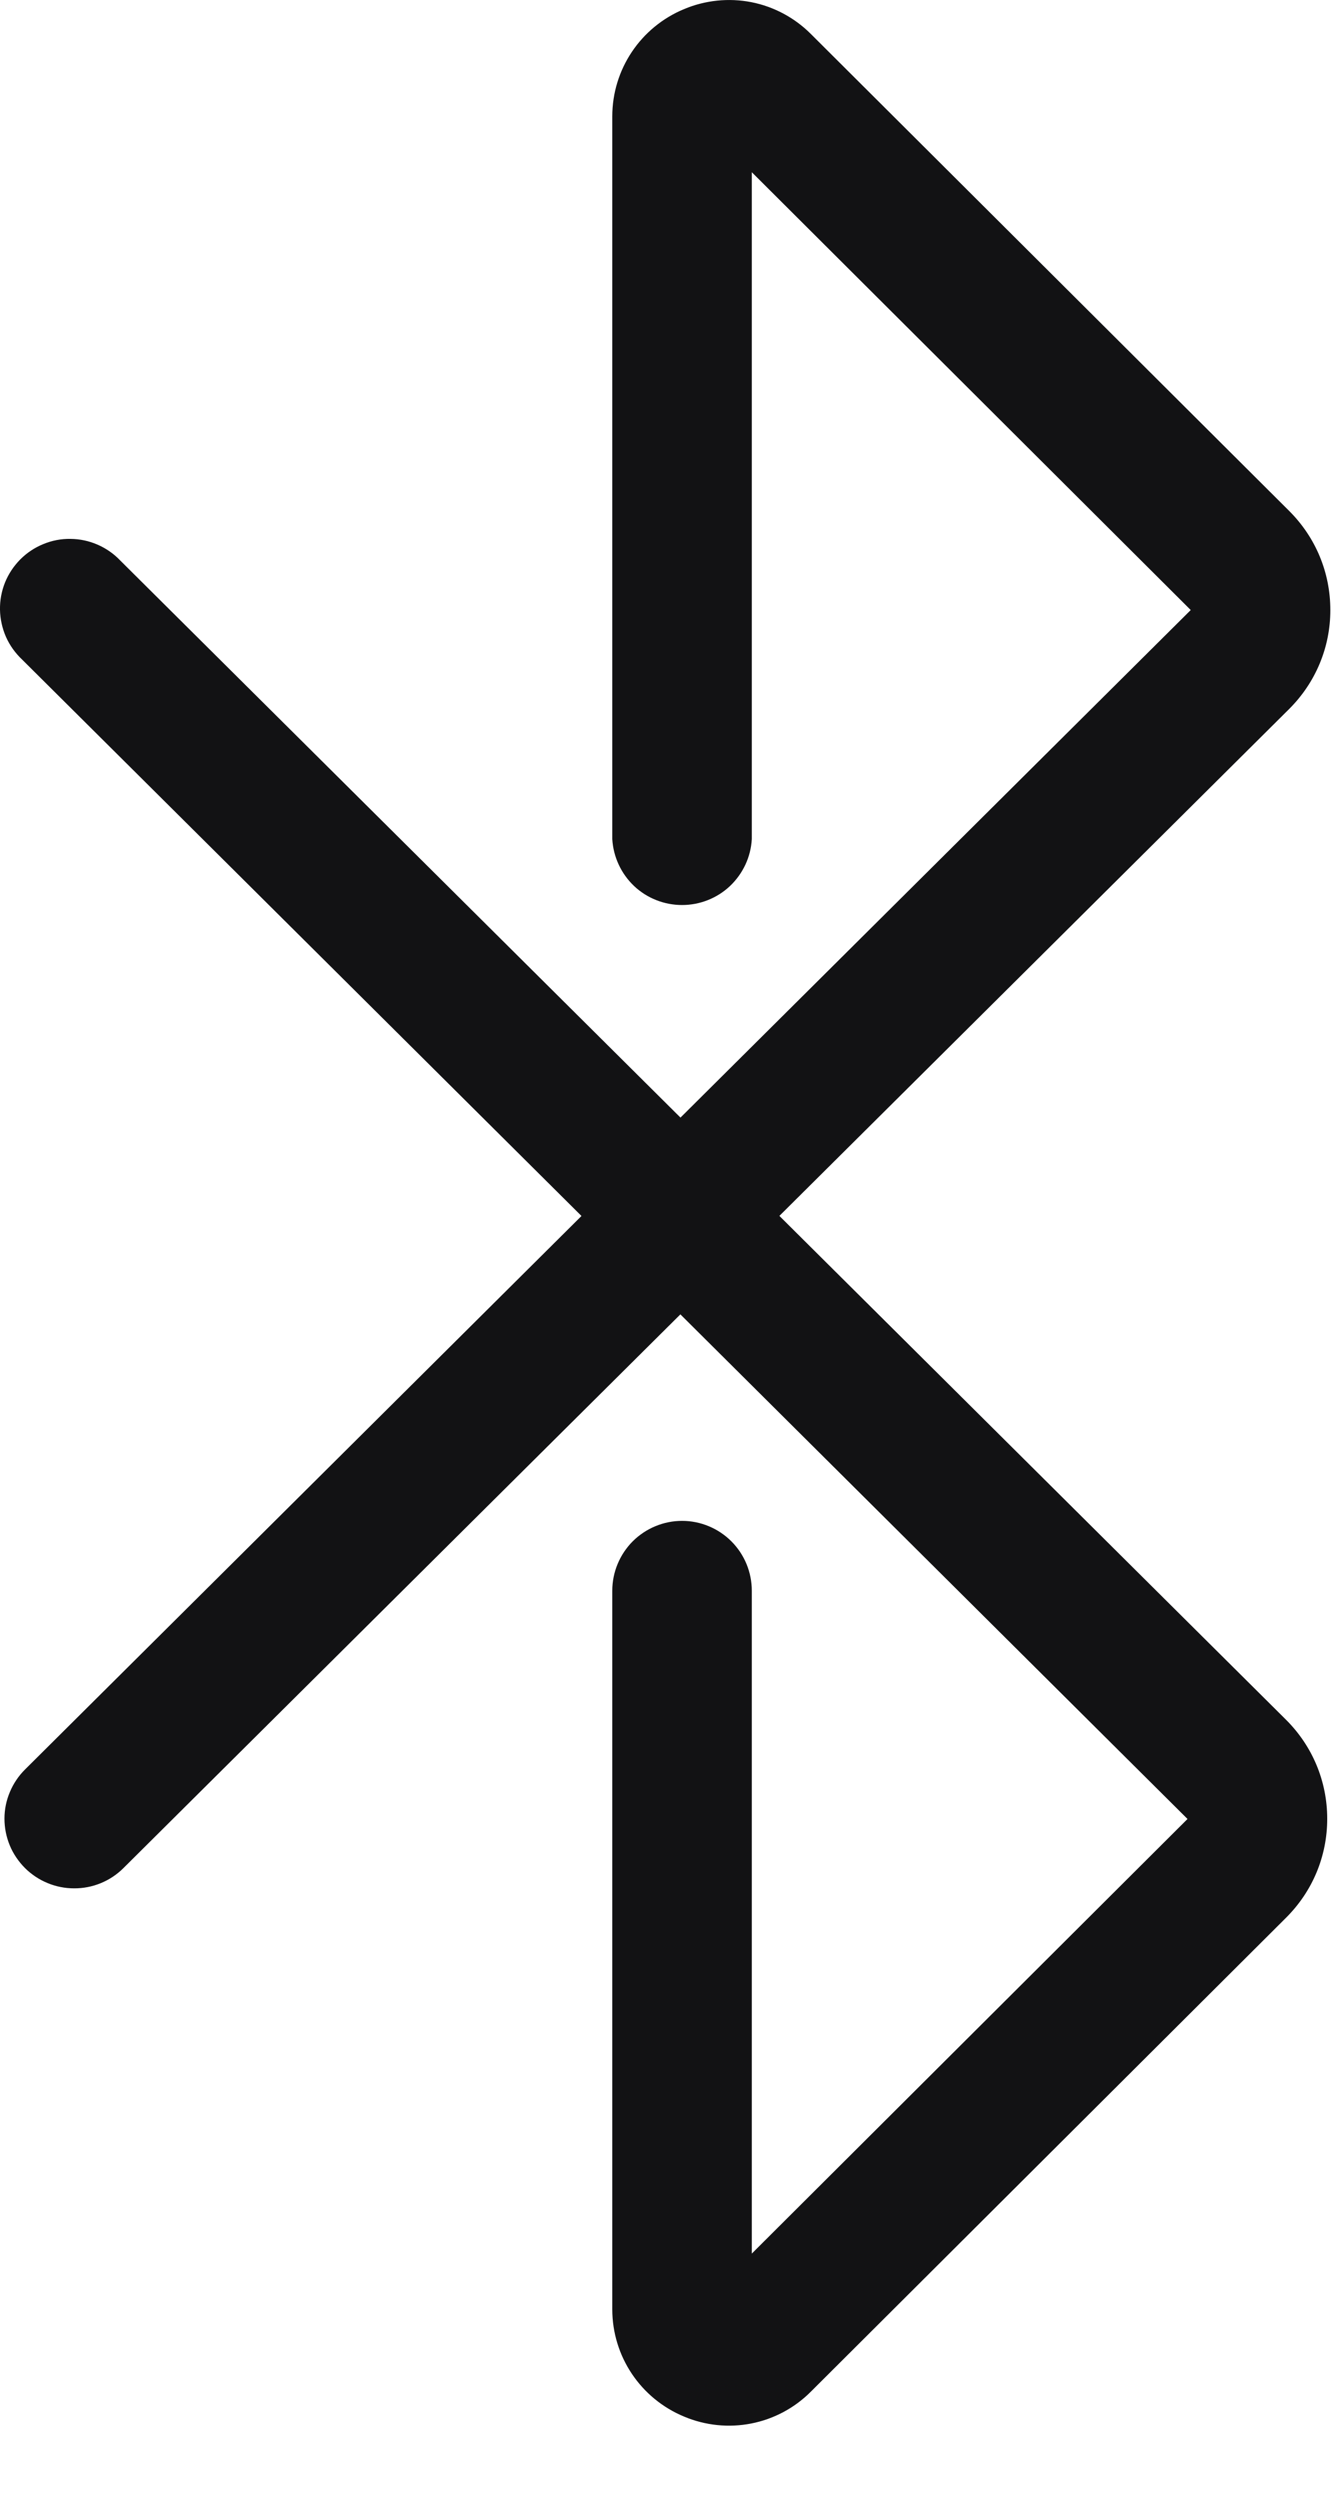 <svg xmlns="http://www.w3.org/2000/svg" width="15" height="28" viewBox="0 0 15 28" fill="none"><path d="M0.279 20.923C0.426 21.069 0.624 21.151 0.83 21.151C1.037 21.152 1.235 21.071 1.382 20.925L7.622 14.722L13.303 20.374L8.422 25.242V17.817C8.422 17.61 8.34 17.411 8.193 17.264C8.047 17.118 7.848 17.035 7.641 17.035C7.433 17.035 7.235 17.118 7.088 17.264C6.942 17.411 6.859 17.61 6.859 17.817V25.866C6.859 26.393 7.176 26.866 7.664 27.068C7.902 27.168 8.164 27.195 8.417 27.145C8.67 27.095 8.902 26.971 9.084 26.788L14.407 21.48C14.704 21.184 14.868 20.791 14.868 20.372C14.868 19.953 14.704 19.559 14.406 19.262L8.731 13.619L14.441 7.942C14.737 7.647 14.903 7.253 14.903 6.834C14.903 6.415 14.741 6.022 14.443 5.724L9.083 0.38C8.901 0.198 8.669 0.074 8.416 0.024C8.163 -0.025 7.901 0.002 7.663 0.102C7.176 0.304 6.859 0.777 6.859 1.304V9.399C6.871 9.599 6.958 9.786 7.103 9.924C7.248 10.061 7.441 10.137 7.641 10.137C7.84 10.137 8.033 10.061 8.178 9.924C8.323 9.786 8.411 9.599 8.422 9.399V1.929L13.339 6.833L7.623 12.518L1.348 6.279C1.276 6.203 1.19 6.143 1.094 6.101C0.998 6.059 0.895 6.037 0.79 6.036C0.686 6.034 0.582 6.054 0.486 6.094C0.389 6.133 0.301 6.192 0.227 6.266C0.154 6.34 0.095 6.428 0.056 6.525C0.017 6.622 -0.002 6.726 0 6.83C0.002 6.935 0.025 7.038 0.067 7.134C0.109 7.229 0.171 7.315 0.247 7.387L6.514 13.62L0.282 19.818C0.209 19.89 0.151 19.976 0.111 20.071C0.071 20.165 0.05 20.267 0.05 20.37C0.05 20.472 0.07 20.574 0.109 20.669C0.148 20.764 0.207 20.85 0.279 20.923Z" fill="#121214"></path></svg>